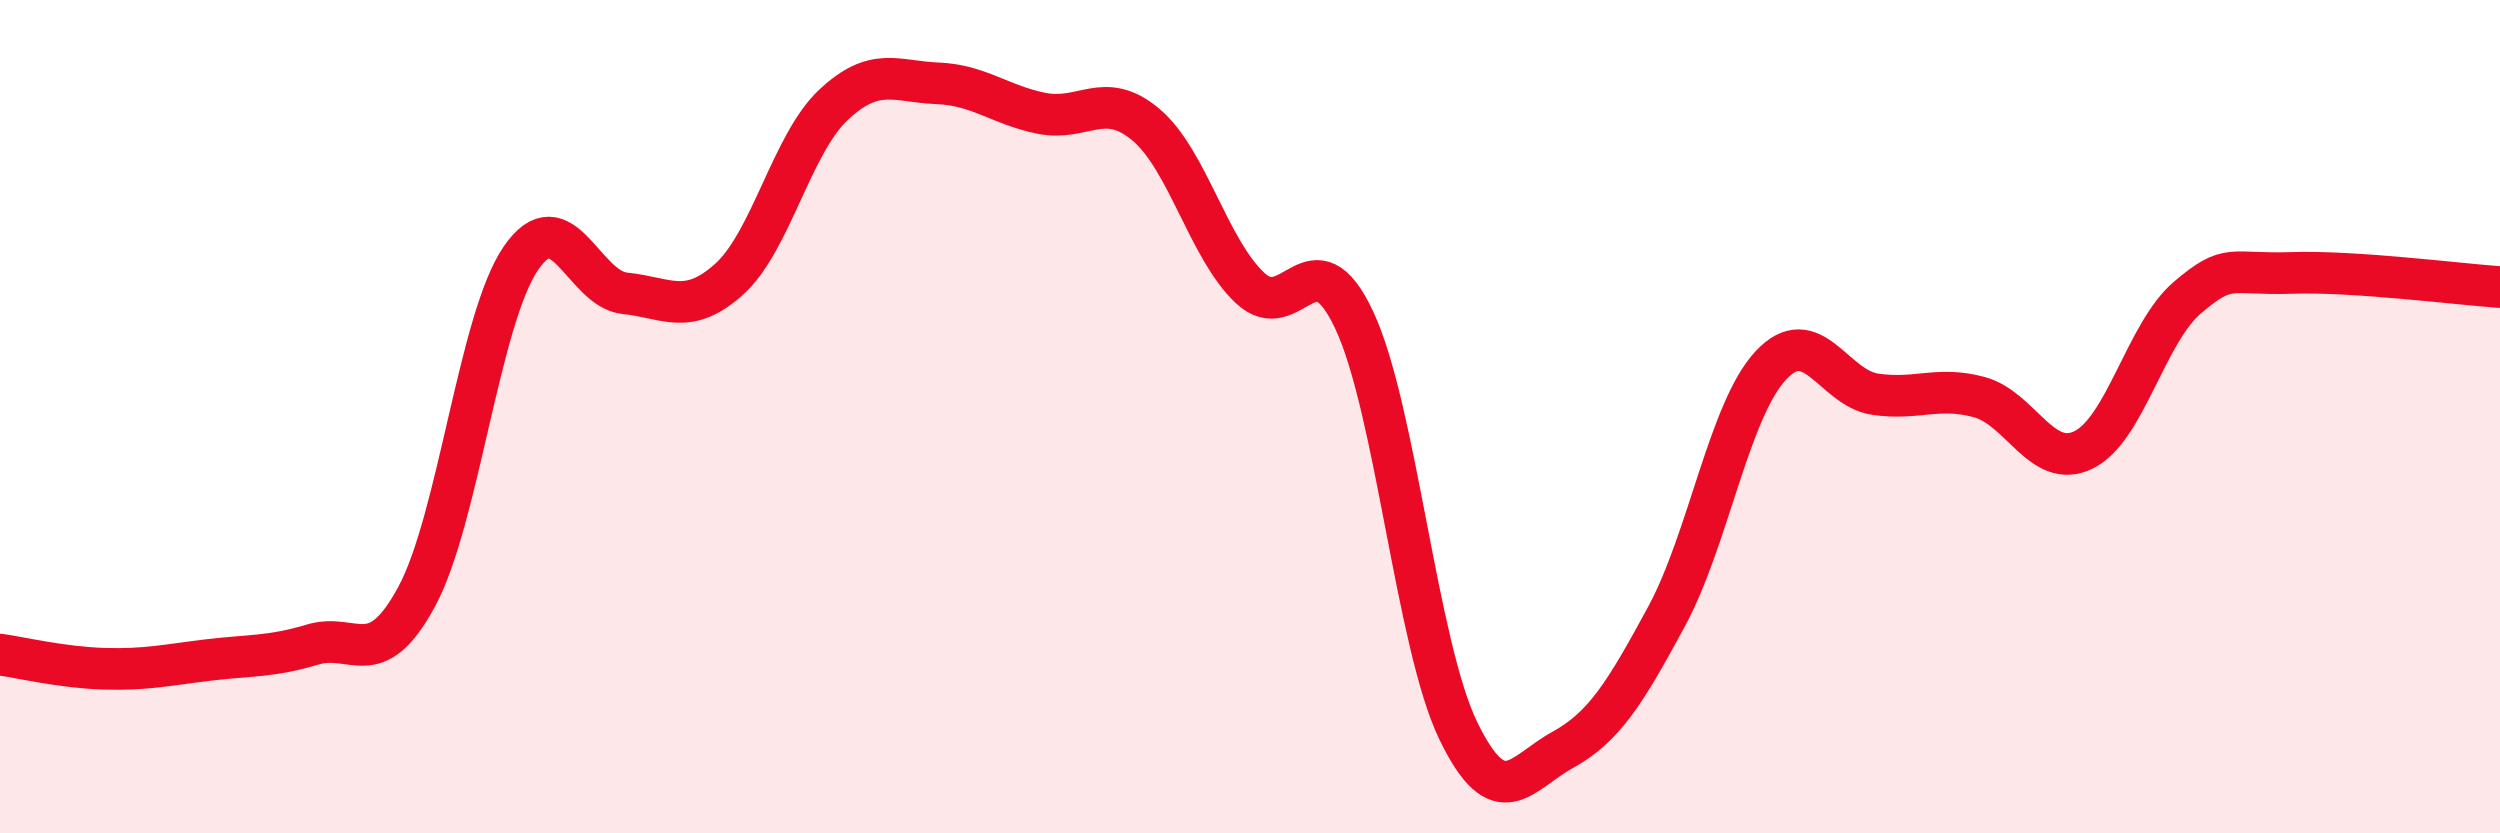 
    <svg width="60" height="20" viewBox="0 0 60 20" xmlns="http://www.w3.org/2000/svg">
      <path
        d="M 0,15.71 C 0.5,15.78 1.5,16.02 2.5,16.05 C 3.5,16.08 4,15.96 5,15.84 C 6,15.72 6.5,15.77 7.5,15.47 C 8.5,15.17 9,16.17 10,14.32 C 11,12.47 11.5,7.66 12.5,6.2 C 13.5,4.74 14,6.94 15,7.04 C 16,7.14 16.5,7.6 17.5,6.7 C 18.5,5.8 19,3.46 20,2.52 C 21,1.58 21.5,1.96 22.5,2 C 23.5,2.04 24,2.52 25,2.72 C 26,2.92 26.5,2.15 27.5,2.99 C 28.5,3.83 29,5.97 30,6.91 C 31,7.85 31.5,5.55 32.5,7.68 C 33.5,9.81 34,15.48 35,17.54 C 36,19.6 36.5,18.55 37.5,18 C 38.5,17.45 39,16.64 40,14.79 C 41,12.94 41.5,9.84 42.5,8.77 C 43.5,7.7 44,9.31 45,9.46 C 46,9.61 46.5,9.26 47.5,9.53 C 48.5,9.8 49,11.28 50,10.8 C 51,10.32 51.5,7.99 52.5,7.14 C 53.5,6.29 53.5,6.6 55,6.55 C 56.5,6.5 59,6.82 60,6.89L60 20L0 20Z"
        fill="#EB0A25"
        opacity="0.1"
        stroke-linecap="round"
        stroke-linejoin="round"
      />
      <path
        d="M 0,15.71 C 0.5,15.78 1.5,16.02 2.5,16.05 C 3.5,16.08 4,15.96 5,15.84 C 6,15.72 6.5,15.77 7.5,15.47 C 8.5,15.17 9,16.17 10,14.32 C 11,12.47 11.5,7.66 12.5,6.2 C 13.5,4.74 14,6.94 15,7.04 C 16,7.14 16.5,7.6 17.5,6.7 C 18.5,5.8 19,3.46 20,2.52 C 21,1.58 21.5,1.96 22.5,2 C 23.5,2.04 24,2.52 25,2.72 C 26,2.92 26.5,2.15 27.5,2.99 C 28.5,3.83 29,5.97 30,6.91 C 31,7.85 31.5,5.55 32.5,7.68 C 33.5,9.81 34,15.48 35,17.54 C 36,19.6 36.5,18.55 37.5,18 C 38.5,17.45 39,16.64 40,14.79 C 41,12.94 41.5,9.84 42.5,8.77 C 43.5,7.7 44,9.31 45,9.46 C 46,9.61 46.5,9.26 47.5,9.53 C 48.5,9.8 49,11.28 50,10.8 C 51,10.32 51.5,7.99 52.5,7.14 C 53.5,6.29 53.5,6.6 55,6.55 C 56.5,6.5 59,6.82 60,6.89"
        stroke="#EB0A25"
        stroke-width="1"
        fill="none"
        stroke-linecap="round"
        stroke-linejoin="round"
      />
    </svg>
  